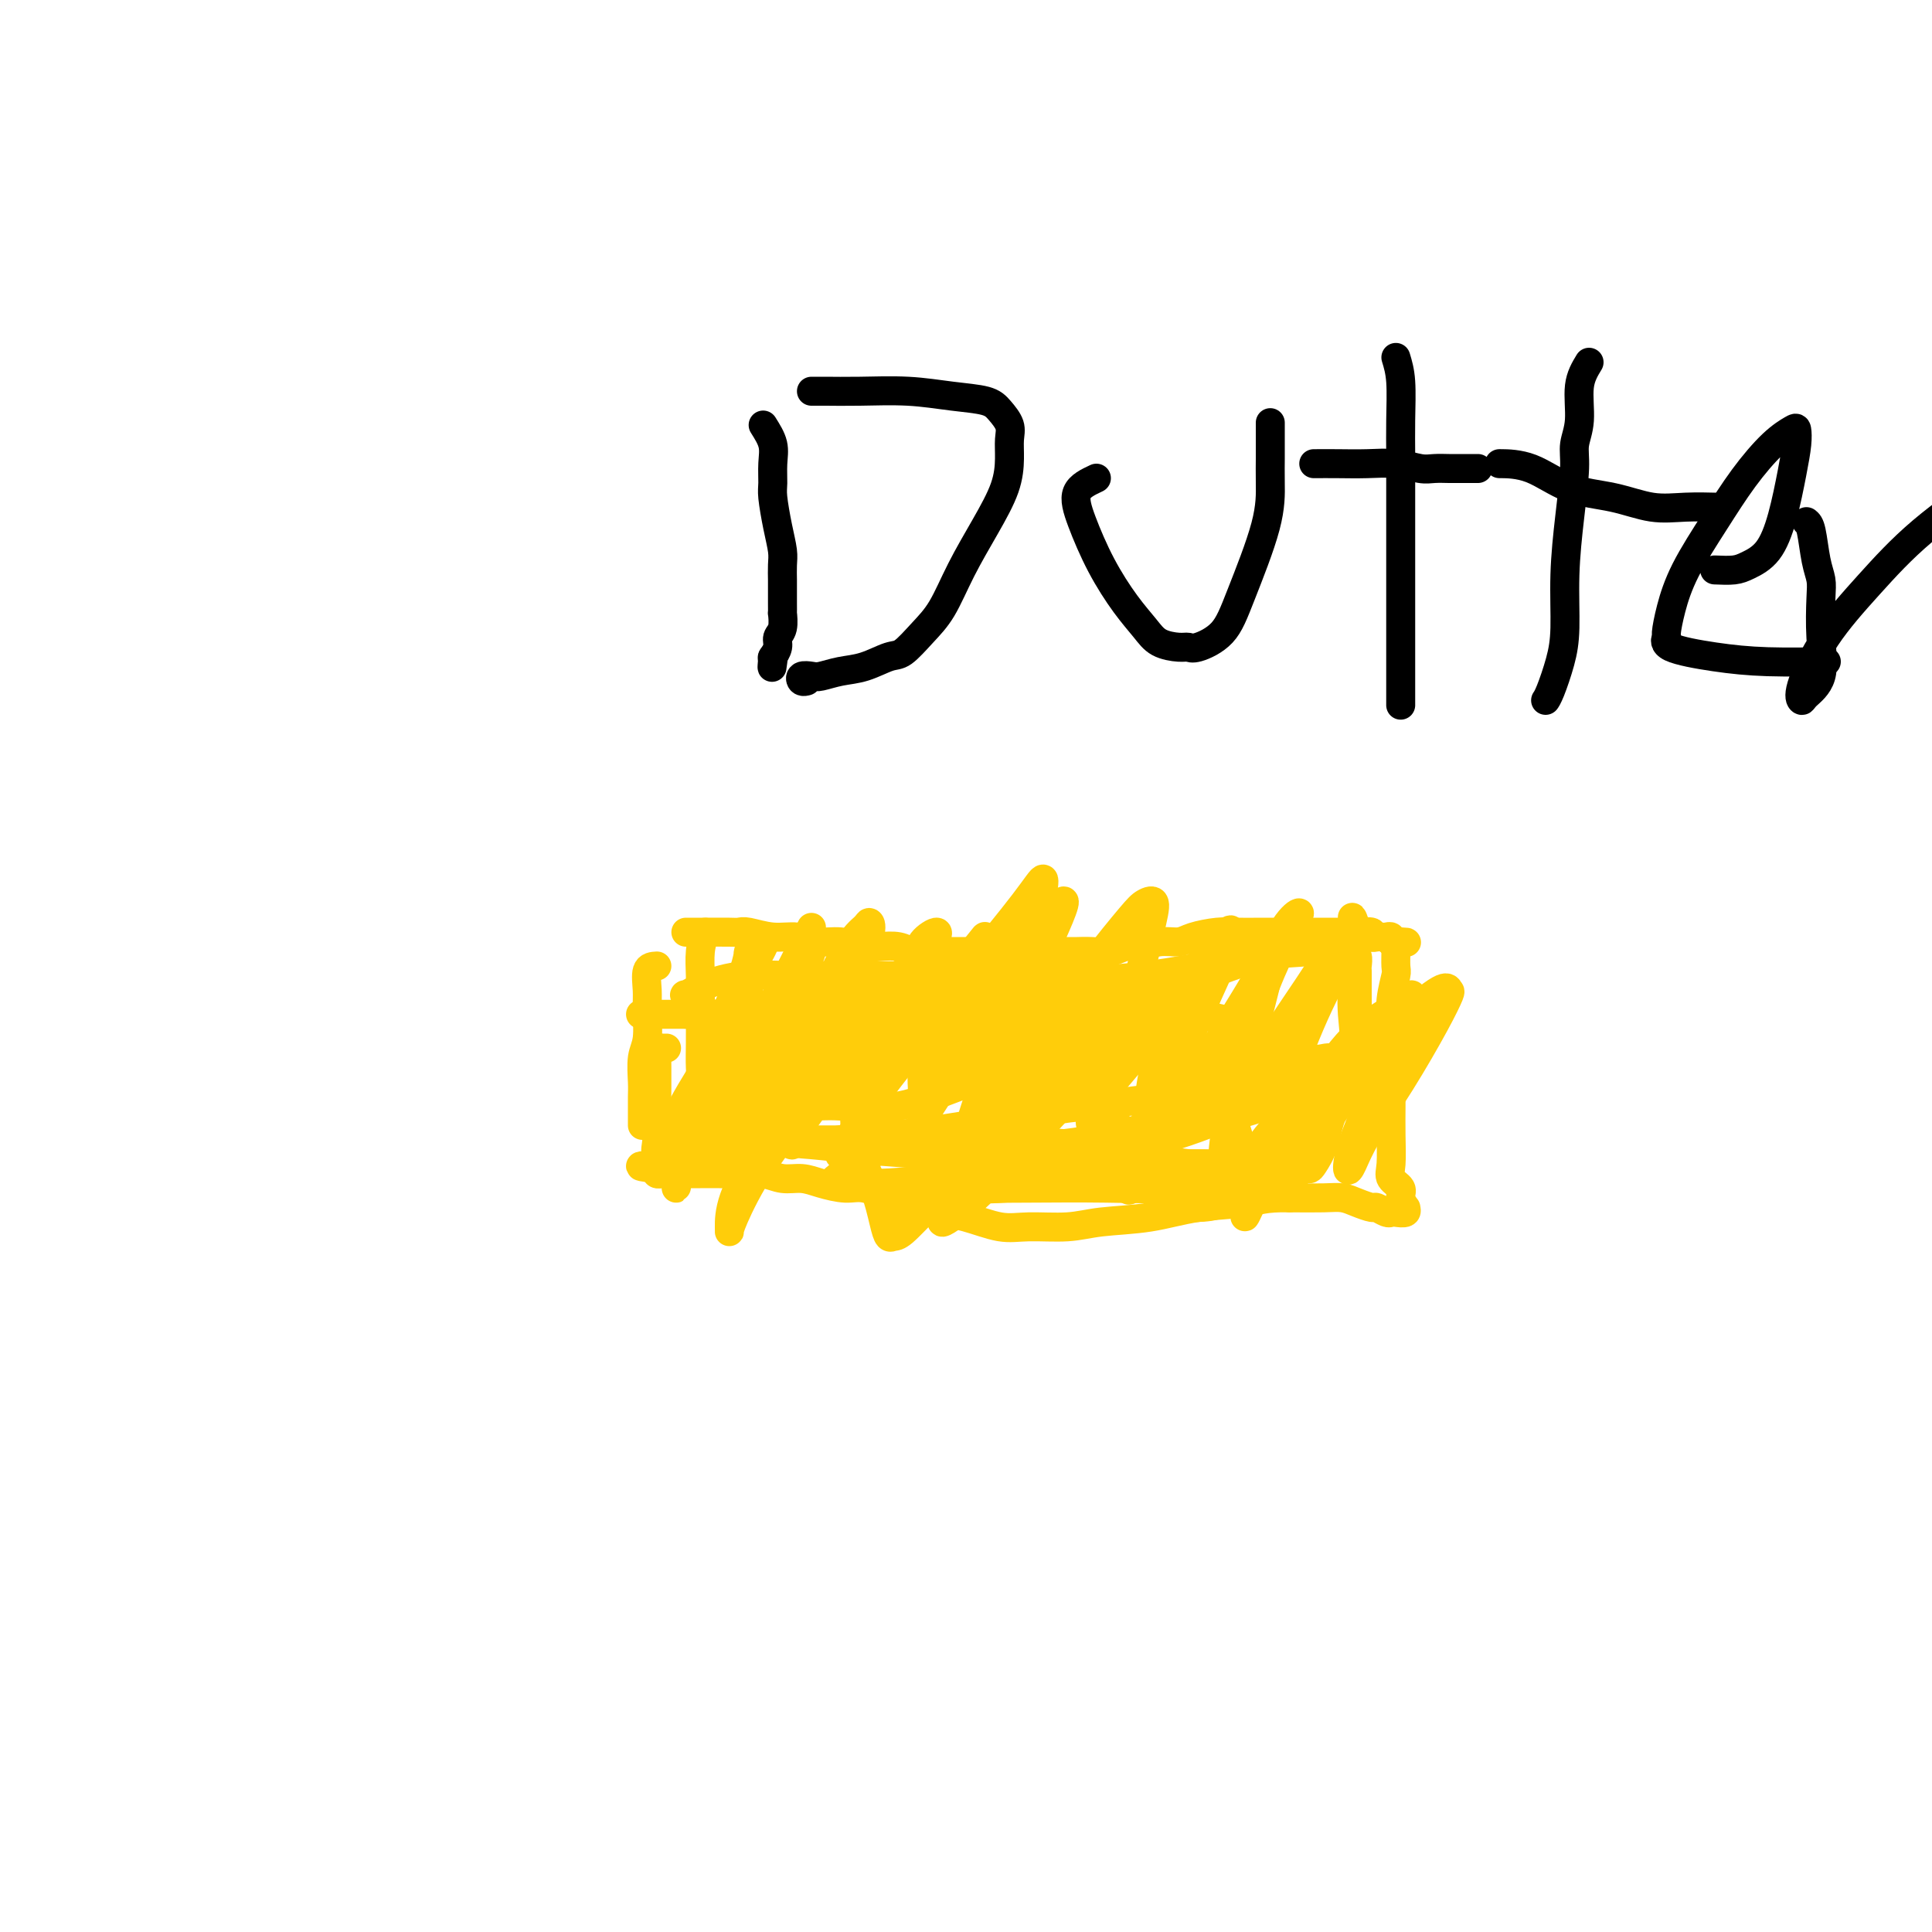 <svg viewBox='0 0 400 400' version='1.1' xmlns='http://www.w3.org/2000/svg' xmlns:xlink='http://www.w3.org/1999/xlink'><g fill='none' stroke='#FFCD0A' stroke-width='6' stroke-linecap='round' stroke-linejoin='round'><path d='M136,200c-0.847,0.048 -1.695,0.097 -2,1c-0.305,0.903 -0.068,2.661 0,4c0.068,1.339 -0.034,2.259 0,4c0.034,1.741 0.205,4.304 0,6c-0.205,1.696 -0.787,2.524 -1,4c-0.213,1.476 -0.057,3.601 0,5c0.057,1.399 0.015,2.074 0,3c-0.015,0.926 -0.004,2.105 0,3c0.004,0.895 0.001,1.508 0,2c-0.001,0.492 -0.000,0.863 0,1c0.000,0.137 0.000,0.039 0,0c-0.000,-0.039 -0.000,-0.020 0,0'/><path d='M142,193c1.177,0.002 2.354,0.005 4,0c1.646,-0.005 3.760,-0.016 5,0c1.240,0.016 1.607,0.061 2,0c0.393,-0.061 0.811,-0.228 2,0c1.189,0.228 3.150,0.849 5,1c1.850,0.151 3.590,-0.170 5,0c1.410,0.170 2.492,0.829 4,1c1.508,0.171 3.442,-0.147 5,0c1.558,0.147 2.738,0.757 4,1c1.262,0.243 2.604,0.118 4,0c1.396,-0.118 2.846,-0.228 4,0c1.154,0.228 2.013,0.793 3,1c0.987,0.207 2.101,0.055 3,0c0.899,-0.055 1.581,-0.015 3,0c1.419,0.015 3.573,0.004 5,0c1.427,-0.004 2.127,-0.001 3,0c0.873,0.001 1.918,0.000 3,0c1.082,-0.000 2.202,-0.000 3,0c0.798,0.000 1.275,0.000 2,0c0.725,-0.000 1.700,-0.000 2,0c0.300,0.000 -0.074,0.000 0,0c0.074,-0.000 0.597,-0.000 1,0c0.403,0.000 0.687,0.000 1,0c0.313,-0.000 0.657,-0.000 1,0'/><path d='M216,197c11.688,0.619 3.908,0.166 1,0c-2.908,-0.166 -0.946,-0.044 0,0c0.946,0.044 0.874,0.012 1,0c0.126,-0.012 0.449,-0.002 1,0c0.551,0.002 1.330,-0.004 2,0c0.670,0.004 1.231,0.016 2,0c0.769,-0.016 1.744,-0.061 3,0c1.256,0.061 2.791,0.227 4,0c1.209,-0.227 2.093,-0.848 3,-1c0.907,-0.152 1.839,0.166 3,0c1.161,-0.166 2.553,-0.815 4,-1c1.447,-0.185 2.950,0.094 4,0c1.050,-0.094 1.647,-0.561 3,-1c1.353,-0.439 3.460,-0.850 5,-1c1.540,-0.150 2.511,-0.040 4,0c1.489,0.040 3.494,0.011 5,0c1.506,-0.011 2.513,-0.003 4,0c1.487,0.003 3.454,-0.000 5,0c1.546,0.000 2.673,0.004 4,0c1.327,-0.004 2.856,-0.015 4,0c1.144,0.015 1.903,0.057 3,0c1.097,-0.057 2.531,-0.211 3,0c0.469,0.211 -0.028,0.788 0,1c0.028,0.212 0.582,0.061 1,0c0.418,-0.061 0.700,-0.030 1,0c0.300,0.030 0.616,0.060 1,0c0.384,-0.060 0.834,-0.208 1,0c0.166,0.208 0.047,0.774 0,1c-0.047,0.226 -0.024,0.113 0,0'/><path d='M288,195c5.796,0.268 2.285,-0.061 1,0c-1.285,0.061 -0.343,0.514 0,1c0.343,0.486 0.088,1.006 0,1c-0.088,-0.006 -0.010,-0.538 0,0c0.010,0.538 -0.050,2.145 0,3c0.050,0.855 0.210,0.958 0,2c-0.210,1.042 -0.788,3.022 -1,5c-0.212,1.978 -0.057,3.955 0,6c0.057,2.045 0.016,4.158 0,6c-0.016,1.842 -0.006,3.414 0,5c0.006,1.586 0.010,3.188 0,5c-0.010,1.812 -0.032,3.836 0,6c0.032,2.164 0.118,4.468 0,6c-0.118,1.532 -0.438,2.290 0,3c0.438,0.710 1.636,1.371 2,2c0.364,0.629 -0.105,1.226 0,2c0.105,0.774 0.785,1.724 1,2c0.215,0.276 -0.035,-0.121 0,0c0.035,0.121 0.356,0.761 0,1c-0.356,0.239 -1.389,0.079 -2,0c-0.611,-0.079 -0.800,-0.076 -1,0c-0.200,0.076 -0.412,0.227 -1,0c-0.588,-0.227 -1.550,-0.831 -2,-1c-0.450,-0.169 -0.386,0.098 -1,0c-0.614,-0.098 -1.907,-0.562 -3,-1c-1.093,-0.438 -1.987,-0.849 -3,-1c-1.013,-0.151 -2.147,-0.043 -4,0c-1.853,0.043 -4.427,0.022 -7,0'/><path d='M267,248c-5.269,-0.114 -6.443,0.600 -9,1c-2.557,0.400 -6.497,0.485 -10,1c-3.503,0.515 -6.570,1.460 -10,2c-3.430,0.540 -7.224,0.674 -10,1c-2.776,0.326 -4.533,0.844 -7,1c-2.467,0.156 -5.644,-0.052 -8,0c-2.356,0.052 -3.892,0.362 -6,0c-2.108,-0.362 -4.787,-1.397 -7,-2c-2.213,-0.603 -3.959,-0.774 -6,-1c-2.041,-0.226 -4.377,-0.508 -6,-1c-1.623,-0.492 -2.534,-1.194 -4,-2c-1.466,-0.806 -3.487,-1.718 -5,-2c-1.513,-0.282 -2.518,0.064 -4,0c-1.482,-0.064 -3.442,-0.539 -5,-1c-1.558,-0.461 -2.713,-0.908 -4,-1c-1.287,-0.092 -2.707,0.172 -4,0c-1.293,-0.172 -2.460,-0.778 -4,-1c-1.540,-0.222 -3.453,-0.059 -5,0c-1.547,0.059 -2.729,0.016 -4,0c-1.271,-0.016 -2.631,-0.003 -4,0c-1.369,0.003 -2.745,-0.002 -4,0c-1.255,0.002 -2.388,0.011 -3,0c-0.612,-0.011 -0.703,-0.041 -1,0c-0.297,0.041 -0.799,0.155 -1,0c-0.201,-0.155 -0.100,-0.577 0,-1'/><path d='M136,242c-6.652,-0.751 -1.782,-0.630 0,-1c1.782,-0.370 0.478,-1.233 0,-2c-0.478,-0.767 -0.128,-1.438 0,-3c0.128,-1.562 0.035,-4.015 0,-6c-0.035,-1.985 -0.010,-3.502 0,-5c0.010,-1.498 0.007,-2.976 0,-4c-0.007,-1.024 -0.017,-1.595 0,-2c0.017,-0.405 0.061,-0.644 0,-1c-0.061,-0.356 -0.226,-0.827 0,-1c0.226,-0.173 0.844,-0.046 1,0c0.156,0.046 -0.150,0.012 0,0c0.150,-0.012 0.757,-0.004 1,0c0.243,0.004 0.121,0.002 0,0'/><path d='M146,193c-0.423,1.224 -0.845,2.448 -1,4c-0.155,1.552 -0.042,3.432 0,5c0.042,1.568 0.012,2.822 0,4c-0.012,1.178 -0.007,2.279 0,4c0.007,1.721 0.017,4.063 0,6c-0.017,1.937 -0.062,3.470 0,5c0.062,1.530 0.232,3.059 0,4c-0.232,0.941 -0.865,1.295 -1,1c-0.135,-0.295 0.226,-1.239 1,-3c0.774,-1.761 1.959,-4.339 3,-7c1.041,-2.661 1.938,-5.405 3,-8c1.062,-2.595 2.288,-5.040 3,-7c0.712,-1.960 0.908,-3.435 1,-4c0.092,-0.565 0.080,-0.221 0,0c-0.080,0.221 -0.228,0.320 0,1c0.228,0.680 0.832,1.943 0,5c-0.832,3.057 -3.099,7.909 -5,13c-1.901,5.091 -3.437,10.423 -5,15c-1.563,4.577 -3.154,8.401 -4,11c-0.846,2.599 -0.949,3.975 -1,4c-0.051,0.025 -0.052,-1.301 1,-4c1.052,-2.699 3.158,-6.771 5,-11c1.842,-4.229 3.421,-8.614 5,-13'/><path d='M151,218c2.577,-6.844 3.520,-9.954 4,-13c0.480,-3.046 0.498,-6.028 1,-8c0.502,-1.972 1.490,-2.934 2,-3c0.510,-0.066 0.543,0.765 0,2c-0.543,1.235 -1.662,2.875 -3,6c-1.338,3.125 -2.894,7.735 -5,12c-2.106,4.265 -4.761,8.184 -7,12c-2.239,3.816 -4.061,7.530 -5,10c-0.939,2.470 -0.996,3.695 -1,4c-0.004,0.305 0.045,-0.309 0,-1c-0.045,-0.691 -0.185,-1.459 0,-2c0.185,-0.541 0.693,-0.855 2,-3c1.307,-2.145 3.412,-6.122 5,-9c1.588,-2.878 2.661,-4.656 4,-7c1.339,-2.344 2.946,-5.254 4,-7c1.054,-1.746 1.556,-2.327 2,-3c0.444,-0.673 0.831,-1.439 1,-1c0.169,0.439 0.119,2.081 0,3c-0.119,0.919 -0.309,1.114 -1,3c-0.691,1.886 -1.884,5.461 -3,9c-1.116,3.539 -2.155,7.041 -3,10c-0.845,2.959 -1.497,5.373 -2,6c-0.503,0.627 -0.858,-0.535 0,-3c0.858,-2.465 2.929,-6.232 5,-10'/><path d='M151,225c1.542,-3.609 2.897,-6.130 5,-10c2.103,-3.870 4.955,-9.087 7,-13c2.045,-3.913 3.284,-6.520 4,-8c0.716,-1.480 0.910,-1.831 1,-2c0.090,-0.169 0.077,-0.156 0,0c-0.077,0.156 -0.217,0.456 0,1c0.217,0.544 0.790,1.333 0,4c-0.790,2.667 -2.944,7.213 -5,12c-2.056,4.787 -4.014,9.814 -6,14c-1.986,4.186 -3.999,7.530 -5,10c-1.001,2.470 -0.991,4.066 -1,5c-0.009,0.934 -0.038,1.206 0,1c0.038,-0.206 0.145,-0.891 0,-1c-0.145,-0.109 -0.540,0.357 1,-2c1.540,-2.357 5.014,-7.536 8,-12c2.986,-4.464 5.482,-8.212 8,-13c2.518,-4.788 5.057,-10.616 7,-14c1.943,-3.384 3.290,-4.325 4,-5c0.710,-0.675 0.784,-1.085 1,-1c0.216,0.085 0.576,0.663 0,3c-0.576,2.337 -2.088,6.431 -4,11c-1.912,4.569 -4.225,9.614 -6,14c-1.775,4.386 -3.011,8.115 -4,11c-0.989,2.885 -1.729,4.927 -2,6c-0.271,1.073 -0.071,1.177 0,1c0.071,-0.177 0.014,-0.636 0,-1c-0.014,-0.364 0.017,-0.634 1,-2c0.983,-1.366 2.919,-3.829 5,-7c2.081,-3.171 4.309,-7.049 7,-11c2.691,-3.951 5.846,-7.976 9,-12'/><path d='M186,204c4.342,-6.834 4.195,-7.918 5,-9c0.805,-1.082 2.560,-2.161 3,-2c0.440,0.161 -0.436,1.563 -2,5c-1.564,3.437 -3.818,8.908 -6,14c-2.182,5.092 -4.293,9.805 -6,14c-1.707,4.195 -3.011,7.871 -4,10c-0.989,2.129 -1.662,2.711 -2,3c-0.338,0.289 -0.339,0.284 1,-2c1.339,-2.284 4.019,-6.848 7,-11c2.981,-4.152 6.264,-7.893 9,-12c2.736,-4.107 4.926,-8.579 7,-12c2.074,-3.421 4.033,-5.792 5,-7c0.967,-1.208 0.944,-1.253 1,-1c0.056,0.253 0.193,0.802 0,2c-0.193,1.198 -0.717,3.043 -2,6c-1.283,2.957 -3.326,7.026 -5,11c-1.674,3.974 -2.978,7.853 -4,11c-1.022,3.147 -1.760,5.562 -2,7c-0.240,1.438 0.019,1.898 0,2c-0.019,0.102 -0.318,-0.153 0,-1c0.318,-0.847 1.251,-2.287 3,-5c1.749,-2.713 4.315,-6.699 7,-11c2.685,-4.301 5.490,-8.918 8,-13c2.510,-4.082 4.724,-7.630 6,-10c1.276,-2.370 1.613,-3.561 2,-4c0.387,-0.439 0.825,-0.125 1,0c0.175,0.125 0.088,0.063 0,0'/><path d='M218,189c4.340,-5.943 1.691,0.201 0,4c-1.691,3.799 -2.425,5.254 -4,9c-1.575,3.746 -3.993,9.784 -6,15c-2.007,5.216 -3.603,9.611 -5,13c-1.397,3.389 -2.594,5.772 -3,7c-0.406,1.228 -0.019,1.302 0,1c0.019,-0.302 -0.328,-0.980 1,-3c1.328,-2.020 4.333,-5.381 7,-9c2.667,-3.619 4.996,-7.495 8,-12c3.004,-4.505 6.684,-9.638 10,-14c3.316,-4.362 6.268,-7.951 8,-10c1.732,-2.049 2.243,-2.556 3,-3c0.757,-0.444 1.761,-0.825 2,0c0.239,0.825 -0.286,2.854 -1,6c-0.714,3.146 -1.618,7.408 -3,12c-1.382,4.592 -3.244,9.513 -5,14c-1.756,4.487 -3.406,8.540 -4,11c-0.594,2.460 -0.132,3.326 0,3c0.132,-0.326 -0.066,-1.843 1,-4c1.066,-2.157 3.395,-4.952 6,-8c2.605,-3.048 5.486,-6.347 8,-10c2.514,-3.653 4.660,-7.658 7,-11c2.340,-3.342 4.873,-6.020 6,-7c1.127,-0.980 0.849,-0.263 1,0c0.151,0.263 0.733,0.071 0,2c-0.733,1.929 -2.781,5.980 -5,11c-2.219,5.020 -4.610,11.010 -7,17'/><path d='M243,223c-3.179,7.839 -5.626,12.438 -7,16c-1.374,3.562 -1.674,6.089 -2,7c-0.326,0.911 -0.678,0.207 0,-1c0.678,-1.207 2.386,-2.917 5,-7c2.614,-4.083 6.133,-10.538 10,-17c3.867,-6.462 8.082,-12.932 11,-18c2.918,-5.068 4.540,-8.734 6,-11c1.460,-2.266 2.759,-3.134 3,-3c0.241,0.134 -0.576,1.268 -2,4c-1.424,2.732 -3.456,7.063 -5,11c-1.544,3.937 -2.599,7.481 -4,11c-1.401,3.519 -3.148,7.014 -4,10c-0.852,2.986 -0.810,5.464 -1,6c-0.190,0.536 -0.613,-0.870 0,-2c0.613,-1.130 2.263,-1.983 4,-4c1.737,-2.017 3.560,-5.197 6,-9c2.440,-3.803 5.495,-8.228 8,-12c2.505,-3.772 4.458,-6.892 6,-9c1.542,-2.108 2.672,-3.206 3,-4c0.328,-0.794 -0.145,-1.285 0,-1c0.145,0.285 0.909,1.347 0,4c-0.909,2.653 -3.491,6.897 -6,12c-2.509,5.103 -4.945,11.066 -7,17c-2.055,5.934 -3.730,11.838 -5,16c-1.270,4.162 -2.135,6.581 -3,9'/><path d='M259,248c-2.990,8.492 0.036,1.221 2,-3c1.964,-4.221 2.866,-5.392 5,-8c2.134,-2.608 5.499,-6.653 8,-10c2.501,-3.347 4.137,-5.995 5,-8c0.863,-2.005 0.953,-3.365 1,-4c0.047,-0.635 0.053,-0.545 0,0c-0.053,0.545 -0.163,1.543 -1,3c-0.837,1.457 -2.399,3.371 -4,6c-1.601,2.629 -3.241,5.971 -5,9c-1.759,3.029 -3.636,5.743 -5,8c-1.364,2.257 -2.216,4.056 -3,5c-0.784,0.944 -1.499,1.033 -2,1c-0.501,-0.033 -0.788,-0.187 -1,-1c-0.212,-0.813 -0.348,-2.284 -1,-5c-0.652,-2.716 -1.821,-6.677 -3,-10c-1.179,-3.323 -2.370,-6.008 -4,-8c-1.630,-1.992 -3.699,-3.290 -6,-4c-2.301,-0.710 -4.832,-0.833 -8,-1c-3.168,-0.167 -6.971,-0.377 -11,1c-4.029,1.377 -8.285,4.343 -12,7c-3.715,2.657 -6.890,5.007 -10,7c-3.110,1.993 -6.157,3.631 -8,5c-1.843,1.369 -2.484,2.470 -3,3c-0.516,0.530 -0.908,0.489 -1,0c-0.092,-0.489 0.117,-1.425 0,-4c-0.117,-2.575 -0.558,-6.787 -1,-11'/><path d='M191,226c-0.281,-4.533 0.017,-8.366 0,-12c-0.017,-3.634 -0.348,-7.069 -1,-9c-0.652,-1.931 -1.625,-2.357 -2,-3c-0.375,-0.643 -0.153,-1.504 -2,0c-1.847,1.504 -5.763,5.373 -9,10c-3.237,4.627 -5.796,10.010 -9,15c-3.204,4.990 -7.055,9.585 -10,14c-2.945,4.415 -4.985,8.648 -6,11c-1.015,2.352 -1.007,2.823 -1,3c0.007,0.177 0.011,0.059 0,-1c-0.011,-1.059 -0.038,-3.059 1,-6c1.038,-2.941 3.140,-6.824 5,-10c1.860,-3.176 3.480,-5.647 5,-8c1.520,-2.353 2.942,-4.589 4,-6c1.058,-1.411 1.751,-1.996 2,-2c0.249,-0.004 0.053,0.575 0,1c-0.053,0.425 0.038,0.698 0,1c-0.038,0.302 -0.204,0.634 0,1c0.204,0.366 0.778,0.766 1,1c0.222,0.234 0.091,0.301 2,0c1.909,-0.301 5.856,-0.970 11,-5c5.144,-4.030 11.483,-11.420 17,-18c5.517,-6.580 10.211,-12.351 13,-16c2.789,-3.649 3.674,-5.175 4,-5c0.326,0.175 0.093,2.050 -1,6c-1.093,3.950 -3.047,9.975 -5,16'/><path d='M210,204c-2.027,6.902 -4.096,13.156 -6,19c-1.904,5.844 -3.645,11.280 -5,16c-1.355,4.720 -2.325,8.726 -3,11c-0.675,2.274 -1.053,2.815 -1,3c0.053,0.185 0.539,0.015 2,-1c1.461,-1.015 3.898,-2.875 7,-6c3.102,-3.125 6.869,-7.516 11,-12c4.131,-4.484 8.626,-9.061 12,-13c3.374,-3.939 5.626,-7.239 8,-10c2.374,-2.761 4.869,-4.985 6,-6c1.131,-1.015 0.899,-0.823 1,0c0.101,0.823 0.537,2.278 0,5c-0.537,2.722 -2.045,6.712 -3,11c-0.955,4.288 -1.357,8.876 -2,12c-0.643,3.124 -1.527,4.784 -2,6c-0.473,1.216 -0.533,1.986 0,1c0.533,-0.986 1.660,-3.730 4,-7c2.340,-3.270 5.893,-7.065 9,-11c3.107,-3.935 5.767,-8.009 8,-11c2.233,-2.991 4.038,-4.899 5,-6c0.962,-1.101 1.081,-1.396 1,-1c-0.081,0.396 -0.362,1.484 -1,4c-0.638,2.516 -1.632,6.459 -3,11c-1.368,4.541 -3.109,9.681 -4,14c-0.891,4.319 -0.932,7.817 -1,10c-0.068,2.183 -0.162,3.052 0,3c0.162,-0.052 0.581,-1.026 1,-2'/><path d='M254,244c0.012,4.959 3.541,-2.144 7,-7c3.459,-4.856 6.848,-7.466 10,-11c3.152,-3.534 6.067,-7.992 9,-11c2.933,-3.008 5.885,-4.567 8,-6c2.115,-1.433 3.394,-2.741 4,-3c0.606,-0.259 0.540,0.530 0,2c-0.540,1.470 -1.554,3.620 -3,7c-1.446,3.380 -3.324,7.991 -5,12c-1.676,4.009 -3.151,7.415 -4,10c-0.849,2.585 -1.073,4.349 -1,5c0.073,0.651 0.444,0.188 1,-1c0.556,-1.188 1.298,-3.102 3,-6c1.702,-2.898 4.363,-6.781 7,-11c2.637,-4.219 5.248,-8.774 7,-12c1.752,-3.226 2.645,-5.123 3,-6c0.355,-0.877 0.172,-0.734 0,-1c-0.172,-0.266 -0.331,-0.939 -2,0c-1.669,0.939 -4.846,3.491 -8,7c-3.154,3.509 -6.284,7.973 -10,12c-3.716,4.027 -8.017,7.615 -12,11c-3.983,3.385 -7.647,6.566 -10,9c-2.353,2.434 -3.395,4.121 -5,5c-1.605,0.879 -3.772,0.948 -5,1c-1.228,0.052 -1.518,0.085 -2,0c-0.482,-0.085 -1.157,-0.288 -2,0c-0.843,0.288 -1.855,1.067 -3,0c-1.145,-1.067 -2.424,-3.980 -4,-7c-1.576,-3.020 -3.450,-6.149 -5,-9c-1.550,-2.851 -2.775,-5.426 -4,-8'/><path d='M228,226c-2.257,-4.118 -1.400,-2.414 -2,-2c-0.600,0.414 -2.657,-0.463 -5,0c-2.343,0.463 -4.970,2.267 -8,5c-3.030,2.733 -6.461,6.394 -10,10c-3.539,3.606 -7.185,7.157 -10,10c-2.815,2.843 -4.797,4.980 -6,6c-1.203,1.020 -1.625,0.925 -2,1c-0.375,0.075 -0.703,0.319 -1,0c-0.297,-0.319 -0.563,-1.202 -1,-3c-0.437,-1.798 -1.045,-4.513 -2,-7c-0.955,-2.487 -2.257,-4.746 -3,-7c-0.743,-2.254 -0.925,-4.501 -1,-6c-0.075,-1.499 -0.042,-2.248 0,-2c0.042,0.248 0.092,1.495 1,2c0.908,0.505 2.674,0.270 4,1c1.326,0.730 2.213,2.425 5,3c2.787,0.575 7.472,0.029 13,0c5.528,-0.029 11.897,0.458 18,0c6.103,-0.458 11.940,-1.863 17,-3c5.060,-1.137 9.343,-2.007 13,-3c3.657,-0.993 6.687,-2.108 9,-3c2.313,-0.892 3.910,-1.559 5,-2c1.090,-0.441 1.674,-0.654 2,-1c0.326,-0.346 0.396,-0.824 0,-1c-0.396,-0.176 -1.256,-0.050 -2,0c-0.744,0.050 -1.372,0.025 -2,0'/><path d='M260,224c-1.419,-0.095 -2.967,-0.331 -5,0c-2.033,0.331 -4.552,1.230 -8,2c-3.448,0.770 -7.826,1.411 -13,2c-5.174,0.589 -11.145,1.124 -17,2c-5.855,0.876 -11.596,2.091 -17,3c-5.404,0.909 -10.472,1.512 -15,2c-4.528,0.488 -8.518,0.863 -12,1c-3.482,0.137 -6.457,0.037 -9,0c-2.543,-0.037 -4.656,-0.010 -6,0c-1.344,0.010 -1.920,0.003 -2,0c-0.080,-0.003 0.335,-0.000 1,0c0.665,0.000 1.581,-0.001 3,0c1.419,0.001 3.340,0.003 6,0c2.660,-0.003 6.058,-0.013 10,0c3.942,0.013 8.429,0.048 14,0c5.571,-0.048 12.226,-0.181 18,0c5.774,0.181 10.668,0.675 15,1c4.332,0.325 8.102,0.479 11,1c2.898,0.521 4.924,1.407 7,2c2.076,0.593 4.202,0.891 6,1c1.798,0.109 3.268,0.029 4,0c0.732,-0.029 0.727,-0.008 1,0c0.273,0.008 0.826,0.003 1,0c0.174,-0.003 -0.030,-0.003 -1,0c-0.970,0.003 -2.708,0.009 -4,0c-1.292,-0.009 -2.140,-0.033 -4,0c-1.860,0.033 -4.731,0.124 -8,0c-3.269,-0.124 -6.934,-0.464 -11,-1c-4.066,-0.536 -8.533,-1.268 -13,-2'/><path d='M212,238c-8.606,-0.637 -10.622,-0.731 -14,-1c-3.378,-0.269 -8.119,-0.713 -12,0c-3.881,0.713 -6.903,2.583 -9,4c-2.097,1.417 -3.269,2.380 -4,3c-0.731,0.620 -1.020,0.896 -1,1c0.020,0.104 0.350,0.034 1,0c0.650,-0.034 1.621,-0.032 3,0c1.379,0.032 3.165,0.096 6,0c2.835,-0.096 6.719,-0.351 11,-1c4.281,-0.649 8.959,-1.690 14,-2c5.041,-0.310 10.446,0.113 15,0c4.554,-0.113 8.256,-0.762 12,-1c3.744,-0.238 7.531,-0.064 10,0c2.469,0.064 3.621,0.017 5,0c1.379,-0.017 2.984,-0.004 4,0c1.016,0.004 1.444,0.001 2,0c0.556,-0.001 1.239,0.002 1,0c-0.239,-0.002 -1.400,-0.009 -2,0c-0.600,0.009 -0.639,0.034 -2,0c-1.361,-0.034 -4.045,-0.128 -7,0c-2.955,0.128 -6.181,0.479 -10,1c-3.819,0.521 -8.230,1.211 -13,2c-4.770,0.789 -9.900,1.675 -14,2c-4.100,0.325 -7.171,0.087 -10,0c-2.829,-0.087 -5.415,-0.023 -7,0c-1.585,0.023 -2.167,0.007 -2,0c0.167,-0.007 1.084,-0.003 2,0'/><path d='M191,246c-9.451,0.774 -0.578,0.209 4,0c4.578,-0.209 4.862,-0.060 7,0c2.138,0.060 6.131,0.033 11,0c4.869,-0.033 10.614,-0.073 16,0c5.386,0.073 10.412,0.258 15,0c4.588,-0.258 8.737,-0.958 12,-2c3.263,-1.042 5.640,-2.424 8,-4c2.360,-1.576 4.704,-3.345 6,-5c1.296,-1.655 1.546,-3.195 2,-5c0.454,-1.805 1.114,-3.873 1,-6c-0.114,-2.127 -1.002,-4.311 -3,-6c-1.998,-1.689 -5.106,-2.881 -8,-4c-2.894,-1.119 -5.573,-2.164 -9,-3c-3.427,-0.836 -7.600,-1.462 -12,-2c-4.400,-0.538 -9.025,-0.988 -14,-1c-4.975,-0.012 -10.298,0.413 -16,1c-5.702,0.587 -11.781,1.334 -17,2c-5.219,0.666 -9.578,1.250 -14,2c-4.422,0.750 -8.907,1.665 -12,2c-3.093,0.335 -4.794,0.090 -6,0c-1.206,-0.090 -1.915,-0.026 -2,0c-0.085,0.026 0.455,0.013 1,0c0.545,-0.013 1.095,-0.026 3,0c1.905,0.026 5.166,0.090 9,0c3.834,-0.090 8.242,-0.335 14,-1c5.758,-0.665 12.866,-1.750 20,-3c7.134,-1.250 14.294,-2.665 21,-4c6.706,-1.335 12.959,-2.590 18,-4c5.041,-1.410 8.869,-2.974 12,-4c3.131,-1.026 5.566,-1.513 8,-2'/><path d='M266,197c10.369,-2.107 6.792,-0.375 6,0c-0.792,0.375 1.202,-0.607 2,-1c0.798,-0.393 0.399,-0.196 0,0'/><path d='M151,219c1.581,-2.560 3.163,-5.121 6,-7c2.837,-1.879 6.931,-3.078 11,-4c4.069,-0.922 8.114,-1.568 12,-2c3.886,-0.432 7.615,-0.648 11,-1c3.385,-0.352 6.428,-0.838 9,-1c2.572,-0.162 4.672,-0.000 6,0c1.328,0.000 1.883,-0.161 2,0c0.117,0.161 -0.203,0.642 0,1c0.203,0.358 0.928,0.591 0,1c-0.928,0.409 -3.510,0.995 -6,2c-2.490,1.005 -4.887,2.430 -8,4c-3.113,1.570 -6.943,3.286 -10,5c-3.057,1.714 -5.341,3.425 -8,5c-2.659,1.575 -5.691,3.014 -7,4c-1.309,0.986 -0.893,1.517 -1,2c-0.107,0.483 -0.736,0.916 0,1c0.736,0.084 2.836,-0.181 6,0c3.164,0.181 7.390,0.809 12,0c4.610,-0.809 9.603,-3.054 15,-5c5.397,-1.946 11.198,-3.592 16,-5c4.802,-1.408 8.606,-2.576 12,-4c3.394,-1.424 6.377,-3.102 8,-4c1.623,-0.898 1.887,-1.016 2,-1c0.113,0.016 0.074,0.167 -1,0c-1.074,-0.167 -3.185,-0.653 -6,0c-2.815,0.653 -6.335,2.445 -10,4c-3.665,1.555 -7.476,2.873 -11,4c-3.524,1.127 -6.762,2.064 -10,3'/><path d='M201,221c-6.690,1.988 -5.417,1.958 -6,3c-0.583,1.042 -3.024,3.155 -4,4c-0.976,0.845 -0.488,0.423 0,0'/><path d='M245,218c-2.861,-0.000 -5.721,-0.001 -7,0c-1.279,0.001 -0.976,0.003 -1,0c-0.024,-0.003 -0.377,-0.011 1,0c1.377,0.011 4.482,0.042 8,0c3.518,-0.042 7.449,-0.157 11,0c3.551,0.157 6.721,0.587 10,1c3.279,0.413 6.667,0.811 9,1c2.333,0.189 3.612,0.171 5,0c1.388,-0.171 2.886,-0.495 3,0c0.114,0.495 -1.157,1.809 -3,4c-1.843,2.191 -4.258,5.259 -6,8c-1.742,2.741 -2.812,5.156 -4,7c-1.188,1.844 -2.493,3.116 -3,4c-0.507,0.884 -0.217,1.379 0,1c0.217,-0.379 0.359,-1.632 1,-3c0.641,-1.368 1.779,-2.852 3,-5c1.221,-2.148 2.523,-4.959 4,-8c1.477,-3.041 3.128,-6.310 4,-9c0.872,-2.690 0.965,-4.799 1,-7c0.035,-2.201 0.010,-4.492 0,-6c-0.010,-1.508 -0.006,-2.232 0,-3c0.006,-0.768 0.016,-1.582 0,-2c-0.016,-0.418 -0.056,-0.442 0,-1c0.056,-0.558 0.207,-1.650 0,-2c-0.207,-0.350 -0.774,0.043 -1,0c-0.226,-0.043 -0.113,-0.521 0,-1'/><path d='M280,197c-0.004,-3.318 -0.015,-0.612 0,1c0.015,1.612 0.055,2.132 0,4c-0.055,1.868 -0.203,5.085 0,8c0.203,2.915 0.759,5.528 0,9c-0.759,3.472 -2.833,7.805 -4,11c-1.167,3.195 -1.426,5.253 -2,7c-0.574,1.747 -1.463,3.182 -2,4c-0.537,0.818 -0.723,1.020 -1,1c-0.277,-0.020 -0.646,-0.261 -1,-1c-0.354,-0.739 -0.694,-1.975 -1,-3c-0.306,-1.025 -0.580,-1.839 -1,-3c-0.420,-1.161 -0.987,-2.671 -2,-4c-1.013,-1.329 -2.474,-2.478 -4,-4c-1.526,-1.522 -3.119,-3.416 -6,-5c-2.881,-1.584 -7.050,-2.858 -11,-4c-3.950,-1.142 -7.681,-2.152 -12,-3c-4.319,-0.848 -9.227,-1.534 -14,-2c-4.773,-0.466 -9.411,-0.713 -14,-1c-4.589,-0.287 -9.130,-0.613 -14,-1c-4.870,-0.387 -10.068,-0.836 -15,-1c-4.932,-0.164 -9.598,-0.044 -14,0c-4.402,0.044 -8.542,0.012 -12,0c-3.458,-0.012 -6.236,-0.003 -9,0c-2.764,0.003 -5.514,0.001 -7,0c-1.486,-0.001 -1.708,-0.000 -1,0c0.708,0.000 2.345,0.000 4,0c1.655,-0.000 3.327,-0.000 5,0'/><path d='M142,210c2.937,-0.026 6.279,-0.089 10,0c3.721,0.089 7.820,0.332 12,0c4.180,-0.332 8.441,-1.238 12,-2c3.559,-0.762 6.417,-1.381 9,-2c2.583,-0.619 4.890,-1.238 6,-2c1.110,-0.762 1.023,-1.668 1,-2c-0.023,-0.332 0.018,-0.088 0,0c-0.018,0.088 -0.095,0.022 -1,0c-0.905,-0.022 -2.639,-0.001 -5,0c-2.361,0.001 -5.348,-0.020 -9,0c-3.652,0.020 -7.970,0.081 -12,0c-4.030,-0.081 -7.772,-0.303 -11,0c-3.228,0.303 -5.940,1.130 -8,2c-2.060,0.870 -3.466,1.784 -4,2c-0.534,0.216 -0.195,-0.266 0,0c0.195,0.266 0.246,1.280 1,2c0.754,0.720 2.211,1.145 3,2c0.789,0.855 0.911,2.139 2,3c1.089,0.861 3.147,1.300 5,2c1.853,0.700 3.501,1.662 5,2c1.499,0.338 2.848,0.053 4,0c1.152,-0.053 2.106,0.124 3,0c0.894,-0.124 1.727,-0.551 2,-1c0.273,-0.449 -0.014,-0.919 0,-1c0.014,-0.081 0.329,0.227 0,0c-0.329,-0.227 -1.304,-0.989 -2,0c-0.696,0.989 -1.114,3.729 -2,6c-0.886,2.271 -2.238,4.073 -3,6c-0.762,1.927 -0.932,3.979 -1,5c-0.068,1.021 -0.034,1.010 0,1'/><path d='M159,233c-1.354,2.902 -0.739,1.159 0,1c0.739,-0.159 1.603,1.268 3,2c1.397,0.732 3.326,0.771 6,1c2.674,0.229 6.092,0.650 10,1c3.908,0.350 8.306,0.629 13,1c4.694,0.371 9.684,0.835 14,1c4.316,0.165 7.958,0.030 11,0c3.042,-0.030 5.483,0.044 8,0c2.517,-0.044 5.110,-0.208 7,0c1.890,0.208 3.076,0.788 4,1c0.924,0.212 1.586,0.058 2,0c0.414,-0.058 0.580,-0.019 1,0c0.420,0.019 1.094,0.017 1,0c-0.094,-0.017 -0.957,-0.051 -2,0c-1.043,0.051 -2.266,0.185 -4,0c-1.734,-0.185 -3.977,-0.691 -6,-1c-2.023,-0.309 -3.824,-0.423 -6,-1c-2.176,-0.577 -4.725,-1.619 -7,-2c-2.275,-0.381 -4.274,-0.102 -6,0c-1.726,0.102 -3.179,0.028 -4,0c-0.821,-0.028 -1.011,-0.008 -1,0c0.011,0.008 0.224,0.006 1,0c0.776,-0.006 2.114,-0.015 3,0c0.886,0.015 1.320,0.056 3,0c1.680,-0.056 4.606,-0.207 9,0c4.394,0.207 10.255,0.774 16,0c5.745,-0.774 11.372,-2.887 17,-5'/><path d='M252,232c5.057,-1.466 9.199,-2.630 13,-4c3.801,-1.370 7.262,-2.946 9,-4c1.738,-1.054 1.752,-1.585 2,-2c0.248,-0.415 0.730,-0.713 1,-1c0.270,-0.287 0.328,-0.565 0,-1c-0.328,-0.435 -1.041,-1.029 -2,-1c-0.959,0.029 -2.162,0.682 -4,0c-1.838,-0.682 -4.309,-2.697 -7,-4c-2.691,-1.303 -5.602,-1.894 -9,-3c-3.398,-1.106 -7.282,-2.727 -11,-4c-3.718,-1.273 -7.270,-2.197 -11,-3c-3.730,-0.803 -7.638,-1.484 -11,-2c-3.362,-0.516 -6.179,-0.867 -9,-1c-2.821,-0.133 -5.645,-0.050 -8,0c-2.355,0.050 -4.241,0.066 -6,0c-1.759,-0.066 -3.391,-0.214 -4,0c-0.609,0.214 -0.195,0.791 0,1c0.195,0.209 0.172,0.051 1,0c0.828,-0.051 2.506,0.004 5,0c2.494,-0.004 5.805,-0.067 10,0c4.195,0.067 9.274,0.263 15,0c5.726,-0.263 12.099,-0.985 18,-2c5.901,-1.015 11.329,-2.325 16,-3c4.671,-0.675 8.586,-0.717 11,-1c2.414,-0.283 3.327,-0.808 4,-1c0.673,-0.192 1.104,-0.052 1,0c-0.104,0.052 -0.744,0.015 -1,0c-0.256,-0.015 -0.128,-0.007 0,0'/></g>
<g fill='none' stroke='#000000' stroke-width='6' stroke-linecap='round' stroke-linejoin='round'><path d='M158,88c0.847,1.345 1.694,2.690 2,4c0.306,1.310 0.072,2.584 0,4c-0.072,1.416 0.019,2.973 0,4c-0.019,1.027 -0.149,1.526 0,3c0.149,1.474 0.576,3.925 1,6c0.424,2.075 0.846,3.774 1,5c0.154,1.226 0.041,1.979 0,3c-0.041,1.021 -0.011,2.311 0,3c0.011,0.689 0.003,0.776 0,1c-0.003,0.224 -0.001,0.583 0,1c0.001,0.417 0.000,0.890 0,1c-0.000,0.110 -0.000,-0.145 0,0c0.000,0.145 0.001,0.690 0,1c-0.001,0.310 -0.004,0.387 0,1c0.004,0.613 0.016,1.763 0,2c-0.016,0.237 -0.061,-0.441 0,0c0.061,0.441 0.226,1.999 0,3c-0.226,1.001 -0.844,1.443 -1,2c-0.156,0.557 0.150,1.227 0,2c-0.150,0.773 -0.757,1.649 -1,2c-0.243,0.351 -0.121,0.175 0,0'/><path d='M160,136c-0.311,3.644 -0.089,1.756 0,1c0.089,-0.756 0.044,-0.378 0,0'/><path d='M168,81c0.719,-0.007 1.439,-0.013 3,0c1.561,0.013 3.965,0.047 7,0c3.035,-0.047 6.702,-0.175 10,0c3.298,0.175 6.229,0.654 9,1c2.771,0.346 5.384,0.559 7,1c1.616,0.441 2.236,1.112 3,2c0.764,0.888 1.672,1.994 2,3c0.328,1.006 0.076,1.911 0,3c-0.076,1.089 0.024,2.363 0,4c-0.024,1.637 -0.172,3.637 -1,6c-0.828,2.363 -2.336,5.089 -4,8c-1.664,2.911 -3.483,6.008 -5,9c-1.517,2.992 -2.733,5.880 -4,8c-1.267,2.120 -2.586,3.471 -4,5c-1.414,1.529 -2.925,3.237 -4,4c-1.075,0.763 -1.716,0.583 -3,1c-1.284,0.417 -3.213,1.431 -5,2c-1.787,0.569 -3.432,0.692 -5,1c-1.568,0.308 -3.057,0.800 -4,1c-0.943,0.200 -1.338,0.106 -2,0c-0.662,-0.106 -1.590,-0.224 -2,0c-0.410,0.224 -0.303,0.791 0,1c0.303,0.209 0.801,0.060 1,0c0.199,-0.060 0.100,-0.030 0,0'/><path d='M227,99c-1.716,0.806 -3.431,1.612 -4,3c-0.569,1.388 0.009,3.359 1,6c0.991,2.641 2.394,5.951 4,9c1.606,3.049 3.414,5.836 5,8c1.586,2.164 2.950,3.706 4,5c1.050,1.294 1.786,2.340 3,3c1.214,0.660 2.906,0.933 4,1c1.094,0.067 1.589,-0.072 2,0c0.411,0.072 0.737,0.355 2,0c1.263,-0.355 3.463,-1.349 5,-3c1.537,-1.651 2.412,-3.958 4,-8c1.588,-4.042 3.890,-9.819 5,-14c1.110,-4.181 1.030,-6.766 1,-9c-0.030,-2.234 -0.008,-4.116 0,-5c0.008,-0.884 0.002,-0.770 0,-1c-0.002,-0.230 -0.001,-0.804 0,-1c0.001,-0.196 0.000,-0.014 0,-1c-0.000,-0.986 -0.000,-3.139 0,-4c0.000,-0.861 0.000,-0.431 0,0'/><path d='M289,74c0.423,1.385 0.845,2.771 1,5c0.155,2.229 0.041,5.302 0,8c-0.041,2.698 -0.011,5.022 0,7c0.011,1.978 0.003,3.610 0,7c-0.003,3.390 -0.001,8.537 0,13c0.001,4.463 0.000,8.242 0,11c-0.000,2.758 -0.000,4.494 0,6c0.000,1.506 0.000,2.782 0,4c-0.000,1.218 -0.000,2.378 0,4c0.000,1.622 0.000,3.706 0,5c-0.000,1.294 -0.000,1.798 0,2c0.000,0.202 0.000,0.101 0,0'/><path d='M272,96c1.580,-0.008 3.160,-0.016 5,0c1.840,0.016 3.939,0.057 6,0c2.061,-0.057 4.084,-0.211 6,0c1.916,0.211 3.725,0.789 5,1c1.275,0.211 2.016,0.057 3,0c0.984,-0.057 2.211,-0.015 3,0c0.789,0.015 1.139,0.004 2,0c0.861,-0.004 2.232,-0.001 3,0c0.768,0.001 0.934,0.000 1,0c0.066,-0.000 0.033,-0.000 0,0'/><path d='M329,75c-0.877,1.448 -1.754,2.896 -2,5c-0.246,2.104 0.141,4.865 0,7c-0.141,2.135 -0.808,3.644 -1,5c-0.192,1.356 0.090,2.559 0,5c-0.090,2.441 -0.552,6.121 -1,10c-0.448,3.879 -0.880,7.957 -1,12c-0.120,4.043 0.073,8.050 0,11c-0.073,2.950 -0.411,4.842 -1,7c-0.589,2.158 -1.428,4.581 -2,6c-0.572,1.419 -0.878,1.834 -1,2c-0.122,0.166 -0.061,0.083 0,0'/><path d='M311,96c-0.496,-0.004 -0.991,-0.008 0,0c0.991,0.008 3.470,0.026 6,1c2.530,0.974 5.113,2.902 8,4c2.887,1.098 6.077,1.366 9,2c2.923,0.634 5.577,1.634 8,2c2.423,0.366 4.614,0.099 7,0c2.386,-0.099 4.967,-0.028 6,0c1.033,0.028 0.516,0.014 0,0'/><path d='M355,118c1.452,0.063 2.903,0.125 4,0c1.097,-0.125 1.839,-0.438 3,-1c1.161,-0.562 2.742,-1.373 4,-3c1.258,-1.627 2.192,-4.070 3,-7c0.808,-2.930 1.488,-6.348 2,-9c0.512,-2.652 0.855,-4.537 1,-6c0.145,-1.463 0.092,-2.503 0,-3c-0.092,-0.497 -0.223,-0.449 -1,0c-0.777,0.449 -2.201,1.301 -4,3c-1.799,1.699 -3.975,4.245 -6,7c-2.025,2.755 -3.901,5.717 -6,9c-2.099,3.283 -4.422,6.885 -6,10c-1.578,3.115 -2.411,5.741 -3,8c-0.589,2.259 -0.933,4.150 -1,5c-0.067,0.850 0.145,0.659 0,1c-0.145,0.341 -0.647,1.216 1,2c1.647,0.784 5.441,1.478 9,2c3.559,0.522 6.881,0.871 11,1c4.119,0.129 9.034,0.037 11,0c1.966,-0.037 0.983,-0.018 0,0'/><path d='M374,108c0.339,0.268 0.679,0.536 1,2c0.321,1.464 0.625,4.124 1,6c0.375,1.876 0.822,2.968 1,4c0.178,1.032 0.087,2.004 0,4c-0.087,1.996 -0.170,5.014 0,8c0.170,2.986 0.593,5.938 0,8c-0.593,2.062 -2.203,3.235 -3,4c-0.797,0.765 -0.780,1.122 -1,1c-0.220,-0.122 -0.677,-0.724 0,-3c0.677,-2.276 2.488,-6.226 5,-10c2.512,-3.774 5.725,-7.372 9,-11c3.275,-3.628 6.613,-7.284 11,-11c4.387,-3.716 9.825,-7.490 12,-9c2.175,-1.510 1.088,-0.755 0,0'/></g>
</svg>